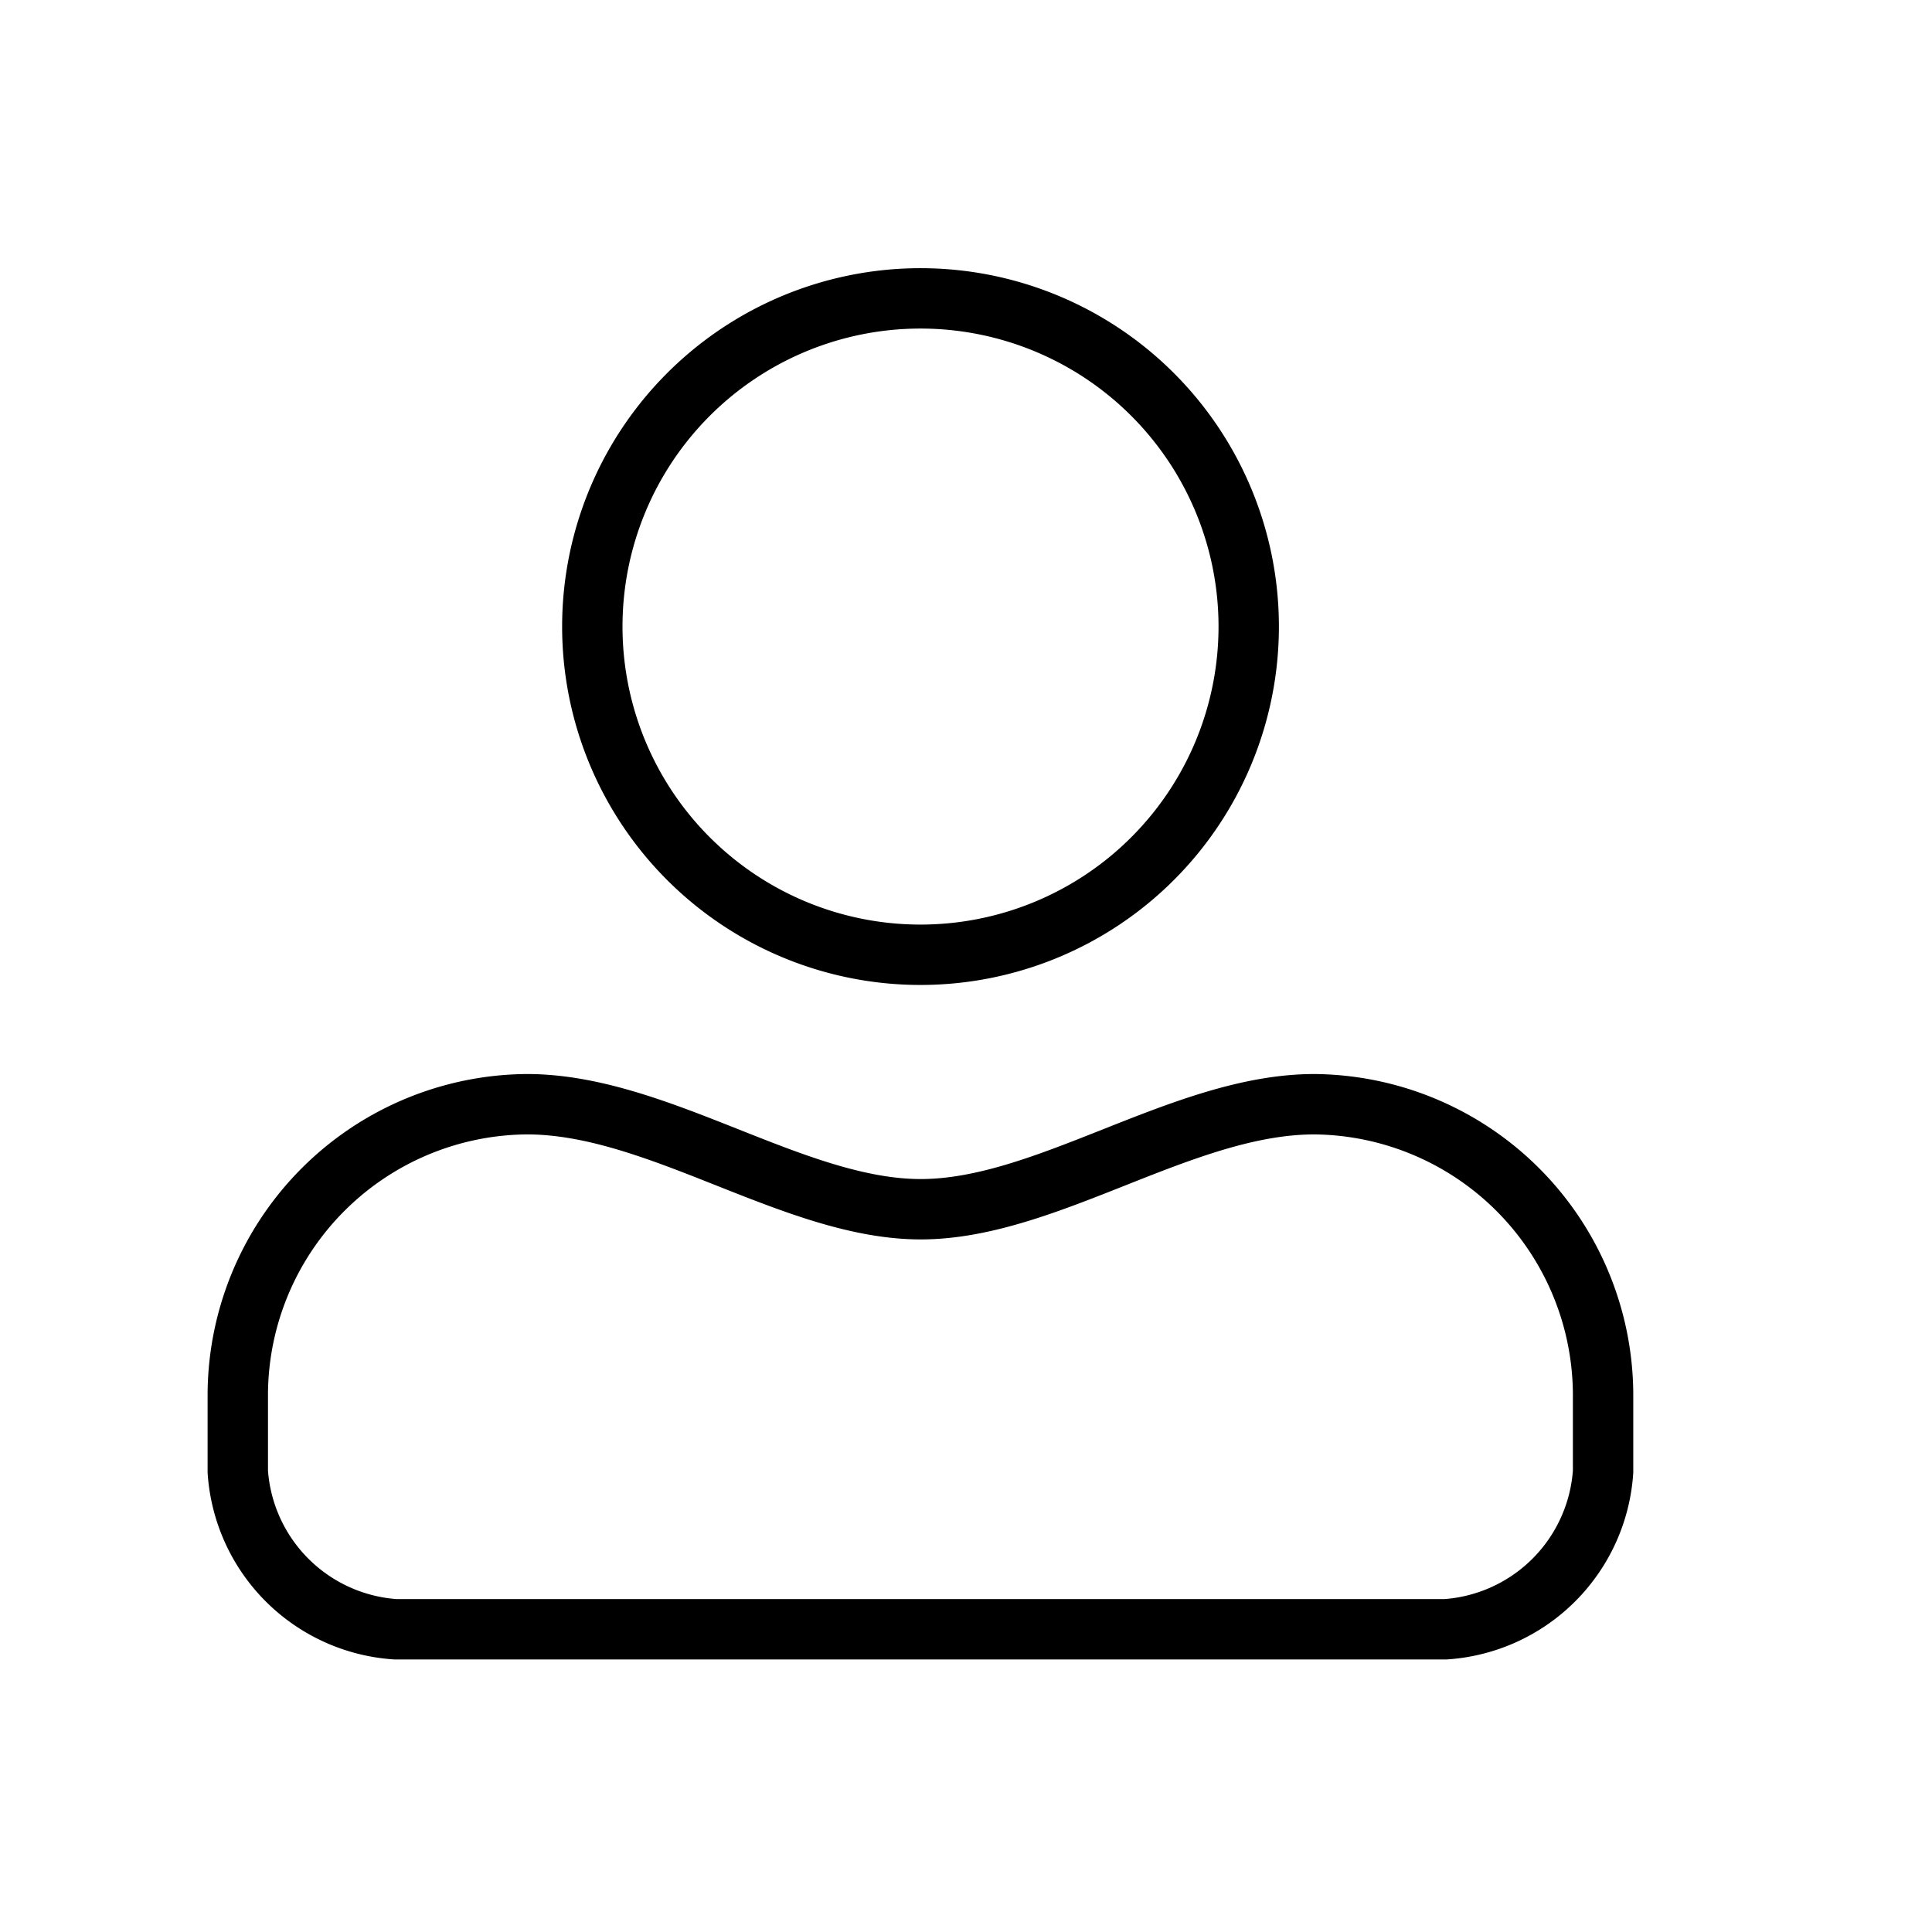 <svg xmlns="http://www.w3.org/2000/svg" width="48" height="48" viewBox="0 0 48 48">
  <g id="Group_109" data-name="Group 109" transform="translate(5.921 7.43)">
    <rect id="Rectangle_118" data-name="Rectangle 118" width="48" height="48" transform="translate(-5.921 -7.43)" fill="none"/>
    <path id="Ellipse_744" d="M49.919,19.354a8.154,8.154,0,1,0-8.154,8.154A8.155,8.155,0,0,0,49.919,19.354Z" transform="translate(-24.816 -11.217)" fill="none" stroke="#000" stroke-width="1.5"/>
    <path id="Path_5" data-name="Path 5" d="M18.364,67.24c3.262,0,6.643,2.609,9.783,2.609s6.521-2.609,9.783-2.609A7.239,7.239,0,0,1,45.1,74.414V76.37a4.21,4.21,0,0,1-3.915,3.915H15.1A4.21,4.21,0,0,1,11.18,76.37V74.414a7.238,7.238,0,0,1,7.177-7.174Z" transform="translate(-11.193 -47.236)" fill="none" stroke="#000" stroke-width="1.5" fill-rule="evenodd"/>
  </g>
</svg>
